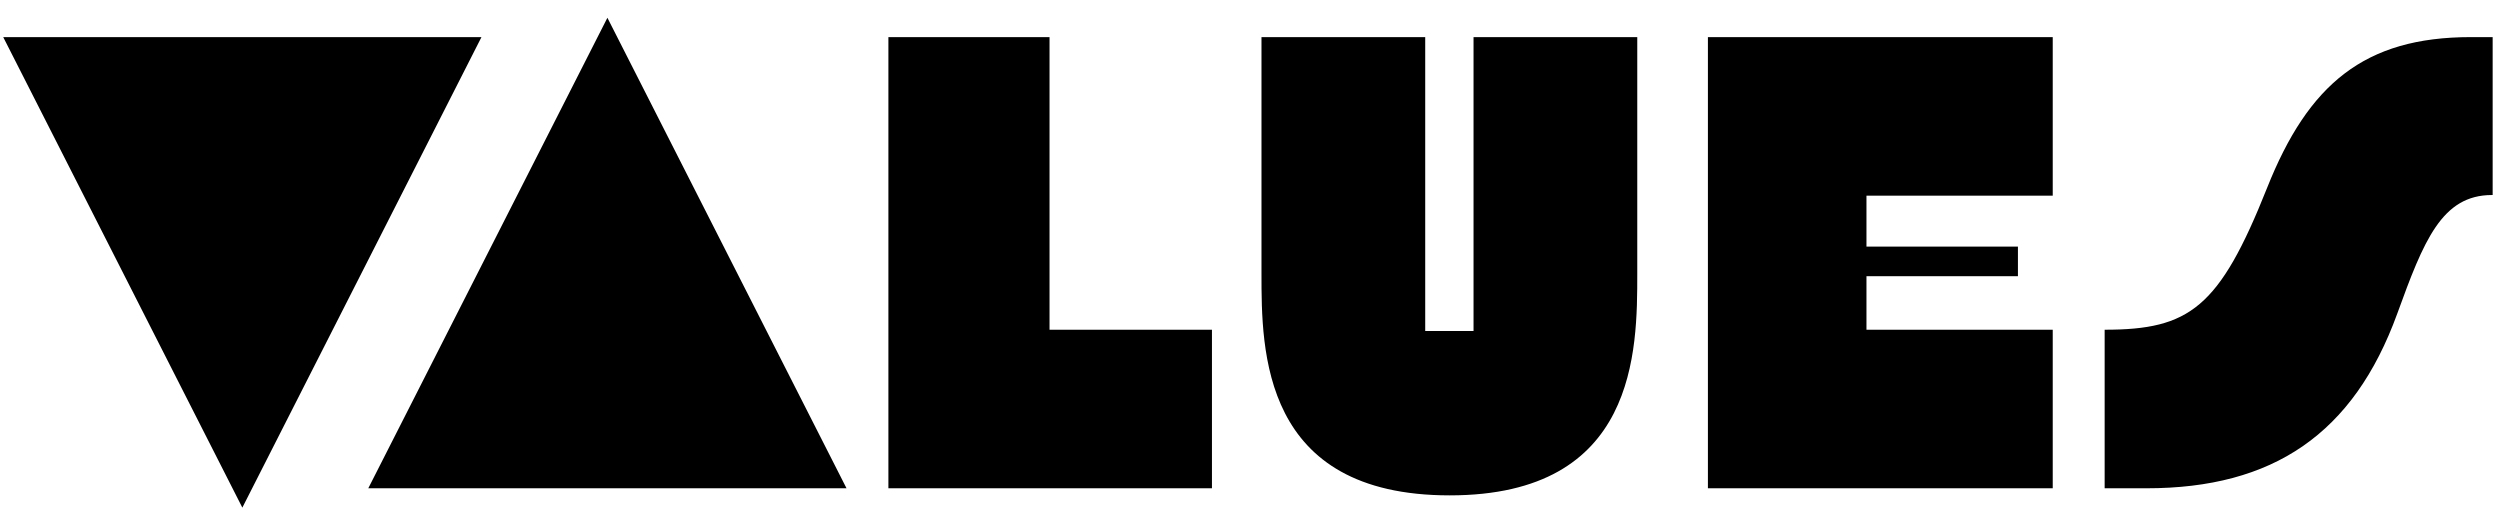 <svg xmlns="http://www.w3.org/2000/svg" width="128" height="26" viewBox="0 0 128 26" fill="none"><path d="M0.165 1.9H24.651L12.408 25.99L0.165 1.9ZM18.856 25L31.099 0.91L43.342 25H18.856ZM45.486 25V1.9H53.736V16.882H62.052V25H45.486ZM74.225 25.363C64.588 25.363 64.588 17.938 64.588 14.011V1.9H72.971V16.948H75.445V1.9H83.828V14.011C83.828 17.938 83.828 25.363 74.225 25.363ZM87.445 25V1.9H105.1V10.018H95.563V12.625H103.318V14.143H95.563V16.882H105.1V25H87.445ZM107.758 25V16.882C112.114 16.882 113.632 15.76 116.074 9.622C118.186 4.309 121.057 1.9 126.502 1.9H127.624V9.985H127.591C125.017 9.985 124.093 12.328 122.74 16.057C120.496 22.228 116.371 25 109.903 25H107.758Z" fill="black"></path></svg>